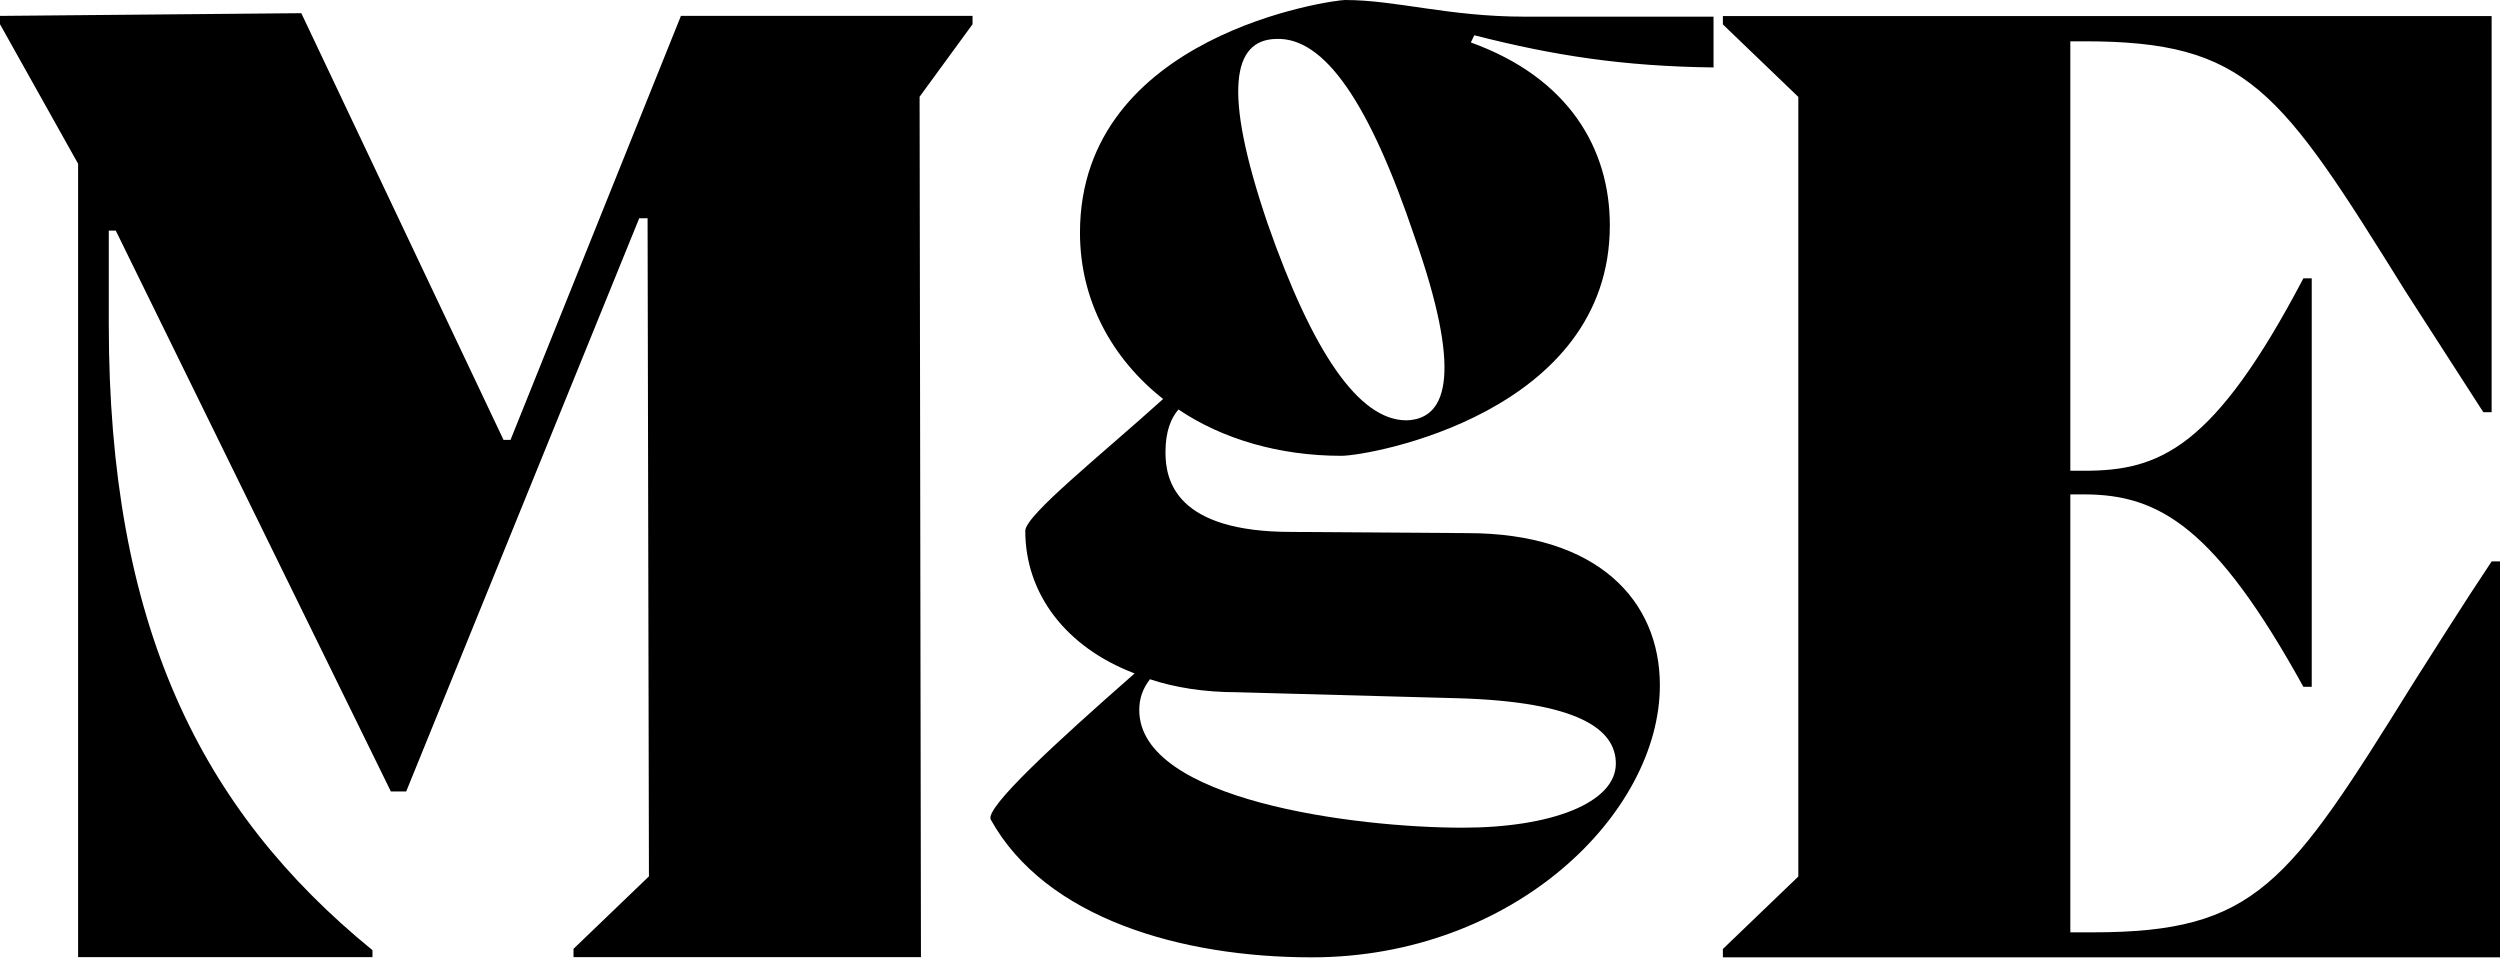 <svg fill="none" xmlns="http://www.w3.org/2000/svg" width="92" height="36">
    <path d="M35.79.891 33.841 3.56l.05 31.663H21.105v-.306l2.776-2.667-.05-24.219h-.307l-8.576 21.095h-.564L4.26 8.486h-.257v3.438c0 11.032 3.339 17.857 9.704 23.042v.256H2.874V6.026L0 .891V.585l11.088-.1 7.442 15.703h.257L25.058.585H35.79V.89Zm27.255 1.591c-3.325-.043-5.858-.435-8.79-1.184l-.129.264c3.632 1.312 5.116 3.936 5.116 6.732 0 6.91-8.833 8.48-9.882 8.48-2.276 0-4.374-.614-5.993-1.705-.264.306-.478.784-.478 1.576 0 1.048.392 2.93 4.637 2.93l6.472.044c4.809 0 7.085 2.489 7.085 5.598 0 4.721-5.38 10.013-12.814 10.013-4.81 0-9.797-1.441-11.81-5.07-.22-.436 2.405-2.84 5.295-5.378-2.533-.963-4.024-2.931-4.024-5.249 0-.57 2.797-2.795 5.073-4.85-1.884-1.483-3.06-3.63-3.06-6.118C39.742 1.262 49.06 0 49.495 0c1.883 0 3.803.613 6.607.613h6.956v1.883l-.014-.014ZM45.507 25.474c-1.177 0-2.276-.172-3.19-.478-.263.35-.392.699-.392 1.134 0 3.323 7.963 4.329 11.895 4.329 3.282 0 5.643-.92 5.643-2.36 0-1.27-1.398-2.276-5.815-2.404l-8.134-.221h-.007Zm6.557-16.738c-1.662-4.942-3.325-7.388-5.115-7.303-1.577.043-1.97 1.883-.307 6.775 1.662 4.764 3.367 7.26 5.115 7.26 1.577-.043 2.013-1.883.307-6.732ZM92 20.653V35.23H63.402v-.307l2.776-2.667V3.566L63.402.899V.592h28.29v14.577h-.306l-2.875-4.465C83.887 3.266 82.71 1.52 76.702 1.52h-.514v15.804h.514c2.776 0 4.773-.82 8.063-7.082h.307v15.033h-.307c-3.232-5.848-5.287-7.081-8.063-7.081h-.514V34.31h.82c6.009 0 7.186-1.748 11.81-9.186.82-1.283 1.748-2.774 2.875-4.464H92v-.007Z"
          fill="black"></path>
</svg>
